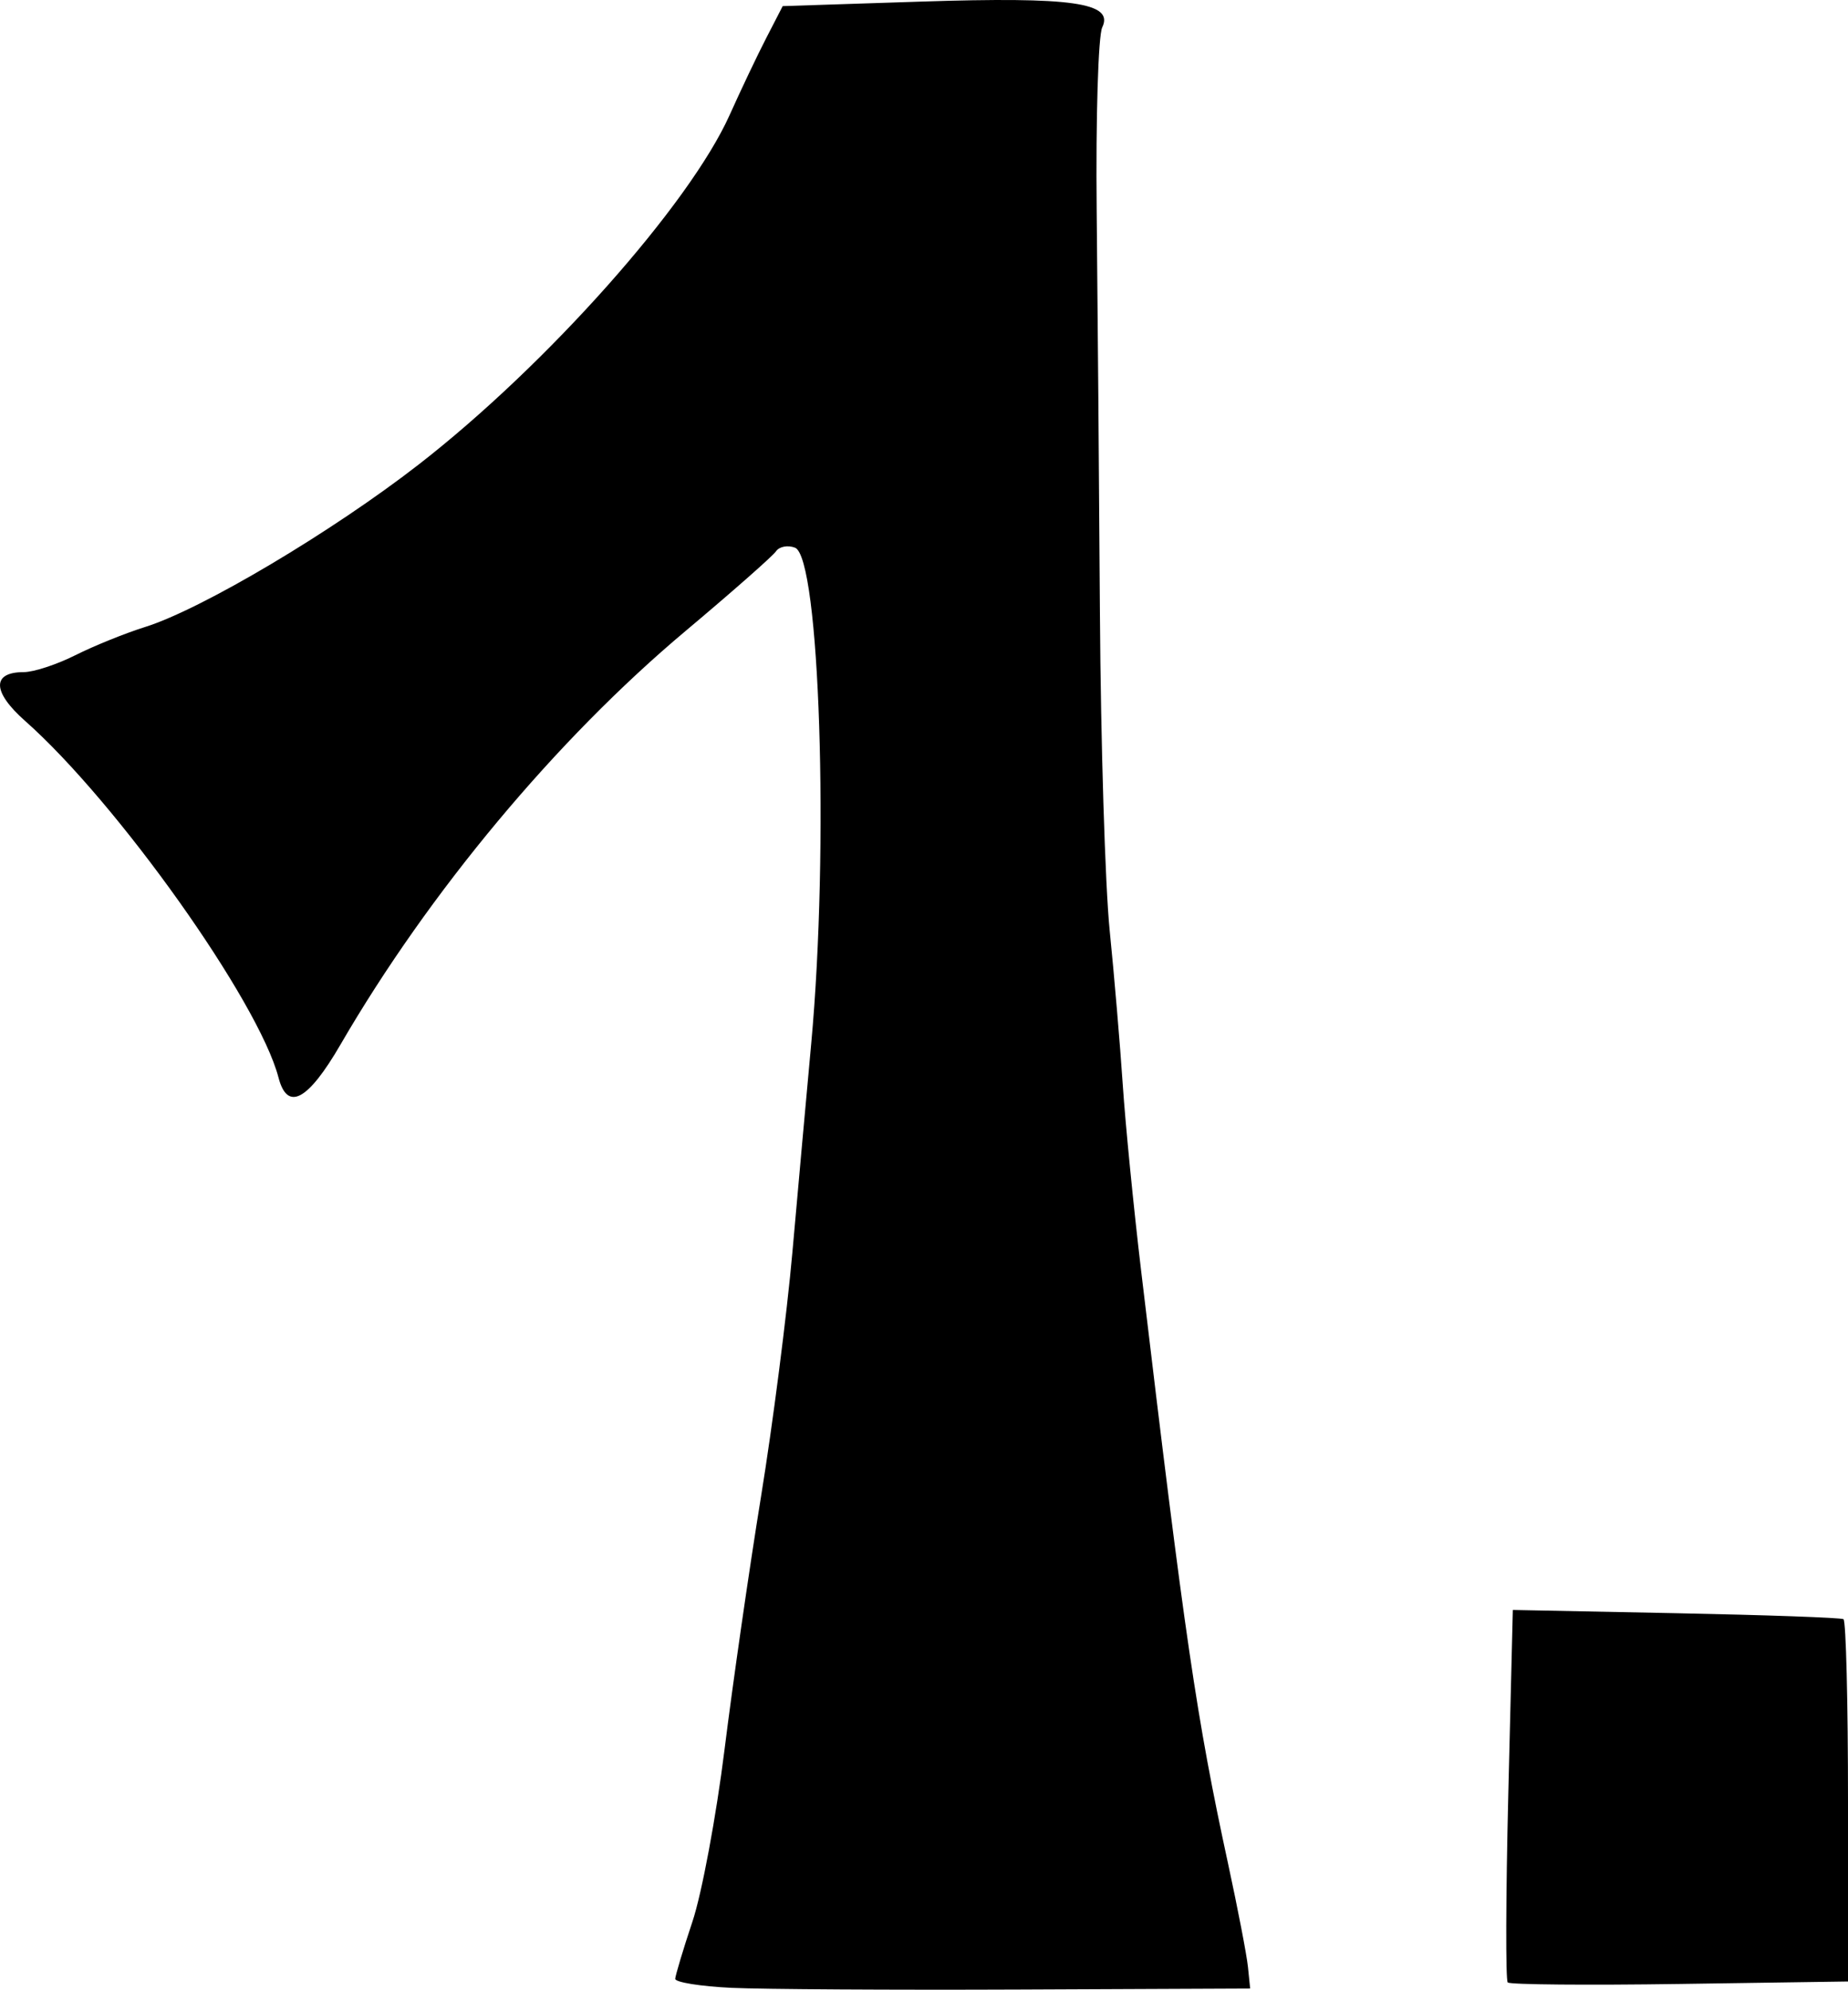<?xml version="1.0" encoding="UTF-8" standalone="no"?>
<!-- Created with Inkscape (http://www.inkscape.org/) -->

<svg
   width="168.096mm"
   height="180.913mm"
   viewBox="0 0 168.096 180.913"
   version="1.1"
   id="svg949"
   inkscape:version="1.2 (dc2aeda, 2022-05-15)"
   sodipodi:docname="1.svg"
   xmlns:inkscape="http://www.inkscape.org/namespaces/inkscape"
   xmlns:sodipodi="http://sodipodi.sourceforge.net/DTD/sodipodi-0.dtd"
   xmlns="http://www.w3.org/2000/svg"
   xmlns:svg="http://www.w3.org/2000/svg">
  <sodipodi:namedview
     id="namedview951"
     pagecolor="#ffffff"
     bordercolor="#000000"
     borderopacity="0.25"
     inkscape:showpageshadow="2"
     inkscape:pageopacity="0.0"
     inkscape:pagecheckerboard="0"
     inkscape:deskcolor="#d1d1d1"
     inkscape:document-units="mm"
     showgrid="false"
     inkscape:zoom="0.27622351"
     inkscape:cx="1171.153"
     inkscape:cy="914.11482"
     inkscape:window-width="1463"
     inkscape:window-height="1027"
     inkscape:window-x="400"
     inkscape:window-y="31"
     inkscape:window-maximized="0"
     inkscape:current-layer="layer1" />
  <defs
     id="defs946" />
  <g
     inkscape:label="Calque 1"
     inkscape:groupmode="layer"
     id="layer1"
     transform="translate(337.217,41.862)">
    <path
       d="m -270.67,138.881 c -2.832,-0.135 -5.14,-0.506 -5.129,-0.824 0.023,-0.318 0.717,-2.659 1.568,-5.201 0.851,-2.542 2.165,-9.586 2.92,-15.654 0.755,-6.067 2.247,-16.407 3.316,-22.978 1.069,-6.571 2.355,-16.581 2.857,-22.245 0.502,-5.664 1.272,-14.191 1.71,-18.949 1.642,-17.847 0.778,-44.231 -1.477,-45.096 -0.656,-0.252 -1.433,-0.103 -1.728,0.332 -0.294,0.434 -4.004,3.7 -8.243,7.258 -11.731,9.843 -23.318,23.728 -31.367,37.586 -2.969,5.112 -4.833,6.106 -5.64,3.009 -1.803,-6.918 -14.665,-25.014 -23.055,-32.435 -2.992,-2.647 -3.041,-4.434 -0.119,-4.434 0.898,0 3.008,-0.691 4.689,-1.536 1.681,-0.845 4.54,-2.001 6.352,-2.569 5.16,-1.617 17.01,-8.655 24.92,-14.801 11.63,-9.036 24.603,-23.621 28.253,-31.763 1.016,-2.266 2.516,-5.417 3.333,-7.003 l 1.487,-2.884 12.61,-0.412 c 13.718,-0.448 17.545,0.096 16.456,2.342 -0.364,0.751 -0.592,8.224 -0.506,16.607 0.086,8.383 0.22,24.881 0.295,36.663 0.077,11.782 0.475,24.758 0.887,28.836 0.412,4.078 0.947,10.381 1.189,14.006 0.242,3.625 0.992,11.225 1.666,16.89 3.998,33.574 5.046,40.717 7.915,53.964 0.883,4.078 1.697,8.301 1.808,9.384 l 0.201,1.969 -21.009,0.091 c -11.555,0.049 -23.326,-0.023 -26.158,-0.154 z m 70.598,-0.49 c -0.199,-0.196 -0.175,-7.898 0.051,-17.113 l 0.412,-16.755 14.83,0.294 c 8.156,0.161 15.017,0.406 15.246,0.542 0.229,0.135 0.415,7.605 0.412,16.596 v 16.348 l -15.293,0.224 c -8.411,0.124 -15.455,0.061 -15.654,-0.135 z"
       style="fill:#000000;stroke-width:0.824"
       id="path899" />
  </g>
</svg>
